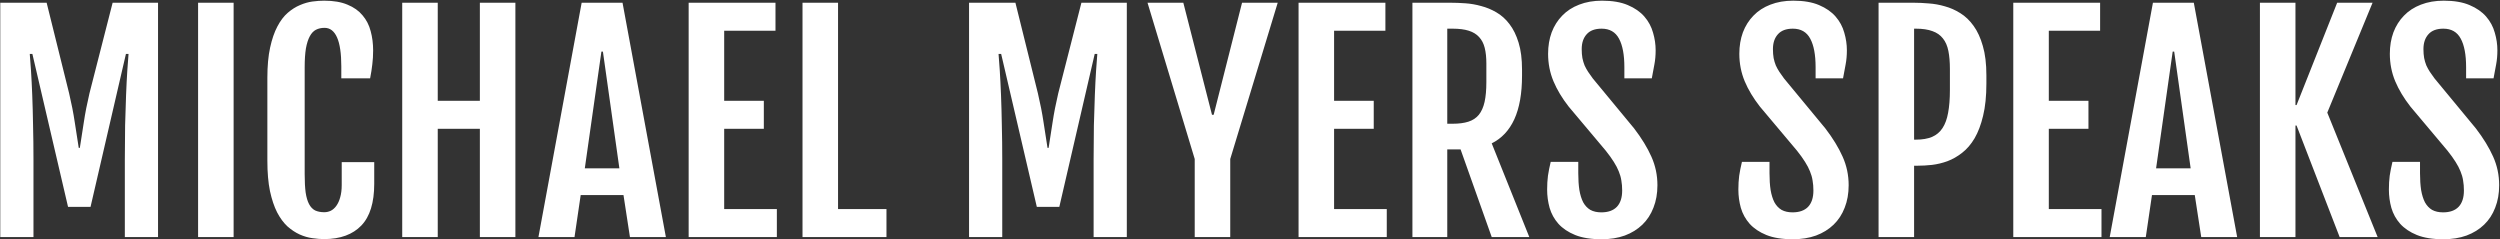 <svg xmlns="http://www.w3.org/2000/svg" fill="none" viewBox="0 0 1139 109" height="109" width="1139">
<rect x="0" y="0" width="1139" height="109" fill="#333333" stroke="none"/>
<path fill="white" d="M0.125 1.25H21.25L31.5 42.562C32.583 47.146 33.438 51.521 34.062 55.688C34.688 59.812 35.292 63.708 35.875 67.375H36.375C36.958 63.708 37.562 59.812 38.188 55.688C38.812 51.521 39.667 47.146 40.75 42.562L51.312 1.25H72V108H56.875V72.688C56.875 67.271 56.917 62.062 57 57.062C57.125 52.062 57.271 47.479 57.438 43.312C57.604 39.104 57.792 35.396 58 32.188C58.208 28.979 58.396 26.438 58.562 24.562H57.375L41.25 94.25H31L14.75 24.562H13.562C13.729 26.438 13.917 28.979 14.125 32.188C14.333 35.396 14.521 39.104 14.688 43.312C14.854 47.479 14.979 52.062 15.062 57.062C15.188 62.062 15.25 67.271 15.25 72.688V108H0.125V1.25ZM90.25 1.25H106.438V108H90.25V1.25ZM147.75 108.938C146.083 108.938 144.271 108.792 142.312 108.5C140.396 108.25 138.458 107.688 136.5 106.812C134.583 105.938 132.729 104.708 130.938 103.125C129.188 101.5 127.625 99.375 126.25 96.75C124.917 94.125 123.833 90.896 123 87.062C122.208 83.188 121.812 78.583 121.812 73.25V35.438C121.812 30.062 122.229 25.479 123.062 21.688C123.896 17.854 125 14.646 126.375 12.062C127.75 9.438 129.333 7.354 131.125 5.812C132.917 4.271 134.771 3.104 136.688 2.312C138.604 1.479 140.5 0.938 142.375 0.688C144.292 0.438 146.062 0.312 147.688 0.312C151.938 0.312 155.479 0.917 158.312 2.125C161.188 3.292 163.479 4.917 165.188 7C166.938 9.042 168.167 11.438 168.875 14.188C169.625 16.938 170 19.854 170 22.938C170 25.229 169.875 27.354 169.625 29.312C169.417 31.229 169.083 33.354 168.625 35.688H155.5V30.25C155.5 24.375 154.854 19.979 153.562 17.062C152.271 14.146 150.375 12.688 147.875 12.688C146.375 12.688 145.062 12.979 143.938 13.562C142.812 14.146 141.875 15.146 141.125 16.562C140.375 17.938 139.792 19.771 139.375 22.062C139 24.354 138.812 27.208 138.812 30.625V79.375C138.812 82.708 138.958 85.479 139.25 87.688C139.583 89.896 140.104 91.667 140.812 93C141.521 94.333 142.438 95.292 143.562 95.875C144.729 96.417 146.125 96.688 147.75 96.688C148.792 96.688 149.792 96.458 150.75 96C151.708 95.5 152.542 94.75 153.25 93.75C154 92.708 154.583 91.417 155 89.875C155.458 88.292 155.688 86.438 155.688 84.312V73.875H170.5V83.75C170.5 92.333 168.542 98.667 164.625 102.75C160.708 106.833 155.083 108.896 147.75 108.938ZM183.25 1.25H199.438V45.938H218.625V1.25H234.812V108H218.625V58.688H199.438V108H183.25V1.25ZM265 1.25H283.625L303.375 108H287L284.062 88.875H264.562L261.75 108H245.312L265 1.25ZM282.188 76.688L274.688 23.5H274L266.438 76.688H282.188ZM313.75 1.25H353.312V14H329.938V45.938H348V58.688H329.938V95.25H353.938V108H313.75V1.25ZM365.625 1.25H381.812V95.25H403.875V108H365.625V1.25ZM441.5 1.25H462.625L472.875 42.562C473.958 47.146 474.812 51.521 475.438 55.688C476.062 59.812 476.667 63.708 477.25 67.375H477.75C478.333 63.708 478.938 59.812 479.562 55.688C480.188 51.521 481.042 47.146 482.125 42.562L492.688 1.25H513.375V108H498.25V72.688C498.25 67.271 498.292 62.062 498.375 57.062C498.5 52.062 498.646 47.479 498.812 43.312C498.979 39.104 499.167 35.396 499.375 32.188C499.583 28.979 499.771 26.438 499.938 24.562H498.75L482.625 94.25H472.375L456.125 24.562H454.938C455.104 26.438 455.292 28.979 455.5 32.188C455.708 35.396 455.896 39.104 456.062 43.312C456.229 47.479 456.354 52.062 456.438 57.062C456.562 62.062 456.625 67.271 456.625 72.688V108H441.5V1.25ZM544.312 72.438L522.812 1.25H539.125L552.188 52.312H552.938L565.875 1.25H582.125L560.5 72.438V108H544.312V72.438ZM591.625 1.25H631.188V14H607.812V45.938H625.875V58.688H607.812V95.25H631.812V108H591.625V1.25ZM643.5 1.25H661.062C663.062 1.25 665.25 1.333 667.625 1.5C670.042 1.667 672.438 2.083 674.812 2.75C677.229 3.375 679.542 4.333 681.75 5.625C684 6.917 685.979 8.688 687.688 10.938C689.438 13.188 690.833 16.021 691.875 19.438C692.917 22.812 693.438 26.917 693.438 31.75V34.438C693.438 42.562 692.271 49.188 689.938 54.312C687.604 59.396 684.167 63.062 679.625 65.312L696.75 108H679.625L665.438 68.062H659.375V108H643.5V1.25ZM661.812 56.375C664.646 56.375 667.042 56.062 669 55.438C670.958 54.812 672.542 53.771 673.75 52.312C674.958 50.812 675.833 48.854 676.375 46.438C676.917 43.979 677.188 40.958 677.188 37.375V28.938C677.188 26.188 676.938 23.812 676.438 21.812C675.938 19.812 675.083 18.167 673.875 16.875C672.708 15.583 671.146 14.625 669.188 14C667.229 13.375 664.771 13.062 661.812 13.062H659.375V56.375H661.812ZM704.875 86.375C704.875 84.083 705 81.979 705.25 80.062C705.542 78.104 705.958 76 706.5 73.75H719.062V78.938C719.062 81.812 719.229 84.354 719.562 86.562C719.938 88.771 720.521 90.646 721.312 92.188C722.146 93.688 723.229 94.833 724.562 95.625C725.938 96.375 727.604 96.75 729.562 96.75C732.646 96.75 735 95.917 736.625 94.25C738.25 92.542 739.062 90.062 739.062 86.812C739.062 85.146 738.938 83.625 738.688 82.25C738.479 80.833 738.083 79.438 737.5 78.062C736.958 76.688 736.208 75.25 735.25 73.75C734.292 72.208 733.062 70.5 731.562 68.625L714.688 48.562C711.688 44.729 709.375 40.875 707.75 37C706.125 33.083 705.312 28.917 705.312 24.5C705.312 20.958 705.854 17.708 706.938 14.75C708.062 11.792 709.667 9.25 711.75 7.125C713.833 4.958 716.396 3.292 719.438 2.125C722.521 0.917 726 0.312 729.875 0.312C734.583 0.312 738.5 0.979 741.625 2.312C744.792 3.646 747.312 5.396 749.188 7.562C751.062 9.729 752.375 12.167 753.125 14.875C753.917 17.542 754.312 20.229 754.312 22.938C754.312 25.229 754.125 27.354 753.75 29.312C753.417 31.229 753.021 33.354 752.562 35.688H740.062V30.625C740.062 24.958 739.25 20.625 737.625 17.625C736 14.583 733.354 13.062 729.688 13.062C726.646 13.062 724.375 13.917 722.875 15.625C721.375 17.292 720.625 19.542 720.625 22.375C720.625 23.875 720.729 25.229 720.938 26.438C721.188 27.646 721.521 28.771 721.938 29.812C722.396 30.812 722.938 31.792 723.562 32.75C724.188 33.708 724.896 34.708 725.688 35.75L744.5 58.5C747.917 62.958 750.542 67.25 752.375 71.375C754.208 75.458 755.125 79.792 755.125 84.375C755.125 88.167 754.521 91.583 753.312 94.625C752.146 97.667 750.458 100.25 748.25 102.375C746.042 104.5 743.375 106.146 740.25 107.312C737.125 108.438 733.604 109 729.688 109C724.854 109 720.833 108.354 717.625 107.062C714.458 105.771 711.917 104.062 710 101.938C708.125 99.812 706.792 97.396 706 94.688C705.25 91.979 704.875 89.208 704.875 86.375ZM792 86.375C792 84.083 792.125 81.979 792.375 80.062C792.667 78.104 793.083 76 793.625 73.75H806.188V78.938C806.188 81.812 806.354 84.354 806.688 86.562C807.062 88.771 807.646 90.646 808.438 92.188C809.271 93.688 810.354 94.833 811.688 95.625C813.062 96.375 814.729 96.75 816.688 96.75C819.771 96.75 822.125 95.917 823.75 94.25C825.375 92.542 826.188 90.062 826.188 86.812C826.188 85.146 826.062 83.625 825.812 82.25C825.604 80.833 825.208 79.438 824.625 78.062C824.083 76.688 823.333 75.25 822.375 73.75C821.417 72.208 820.188 70.5 818.688 68.625L801.812 48.562C798.812 44.729 796.5 40.875 794.875 37C793.25 33.083 792.438 28.917 792.438 24.5C792.438 20.958 792.979 17.708 794.062 14.75C795.188 11.792 796.792 9.25 798.875 7.125C800.958 4.958 803.521 3.292 806.562 2.125C809.646 0.917 813.125 0.312 817 0.312C821.708 0.312 825.625 0.979 828.75 2.312C831.917 3.646 834.438 5.396 836.312 7.562C838.188 9.729 839.5 12.167 840.25 14.875C841.042 17.542 841.438 20.229 841.438 22.938C841.438 25.229 841.25 27.354 840.875 29.312C840.542 31.229 840.146 33.354 839.688 35.688H827.188V30.625C827.188 24.958 826.375 20.625 824.75 17.625C823.125 14.583 820.479 13.062 816.812 13.062C813.771 13.062 811.5 13.917 810 15.625C808.5 17.292 807.75 19.542 807.75 22.375C807.75 23.875 807.854 25.229 808.062 26.438C808.312 27.646 808.646 28.771 809.062 29.812C809.521 30.812 810.062 31.792 810.688 32.75C811.312 33.708 812.021 34.708 812.812 35.75L831.625 58.5C835.042 62.958 837.667 67.25 839.5 71.375C841.333 75.458 842.25 79.792 842.25 84.375C842.25 88.167 841.646 91.583 840.438 94.625C839.271 97.667 837.583 100.25 835.375 102.375C833.167 104.5 830.5 106.146 827.375 107.312C824.25 108.438 820.729 109 816.812 109C811.979 109 807.958 108.354 804.75 107.062C801.583 105.771 799.042 104.062 797.125 101.938C795.25 99.812 793.917 97.396 793.125 94.688C792.375 91.979 792 89.208 792 86.375ZM855.875 1.25H872.062C874.104 1.25 876.333 1.354 878.75 1.562C881.208 1.729 883.646 2.167 886.062 2.875C888.521 3.542 890.875 4.583 893.125 6C895.417 7.417 897.438 9.354 899.188 11.812C900.938 14.229 902.333 17.271 903.375 20.938C904.458 24.604 905 29.062 905 34.312V38.062C905 43.771 904.5 48.667 903.5 52.75C902.542 56.792 901.25 60.208 899.625 63C898 65.75 896.104 67.958 893.938 69.625C891.812 71.292 889.583 72.562 887.25 73.438C884.958 74.271 882.625 74.833 880.25 75.125C877.917 75.375 875.708 75.5 873.625 75.5H872.062V108H855.875V1.25ZM872.875 63.625C875.792 63.625 878.25 63.208 880.25 62.375C882.25 61.5 883.833 60.167 885 58.375C886.208 56.542 887.062 54.208 887.562 51.375C888.104 48.5 888.375 45.062 888.375 41.062V31.438C888.375 28.271 888.146 25.542 887.688 23.25C887.229 20.917 886.396 19 885.188 17.5C884.021 16 882.438 14.896 880.438 14.188C878.438 13.438 875.917 13.062 872.875 13.062H872.062V63.625H872.875ZM917.25 1.25H956.812V14H933.438V45.938H951.5V58.688H933.438V95.25H957.438V108H917.25V1.25ZM980.875 1.25H999.5L1019.25 108H1002.88L999.938 88.875H980.438L977.625 108H961.188L980.875 1.25ZM998.062 76.688L990.562 23.5H989.875L982.312 76.688H998.062ZM1029.62 1.25H1045.81V47.875H1046.31L1064.81 1.25H1080.94L1060.31 51.312L1083.25 108H1065.94L1046.31 57.188H1045.81V108H1029.62V1.25ZM1088.38 86.375C1088.38 84.083 1088.5 81.979 1088.75 80.062C1089.04 78.104 1089.46 76 1090 73.75H1102.56V78.938C1102.56 81.812 1102.73 84.354 1103.06 86.562C1103.44 88.771 1104.02 90.646 1104.81 92.188C1105.65 93.688 1106.73 94.833 1108.06 95.625C1109.44 96.375 1111.1 96.75 1113.06 96.75C1116.15 96.75 1118.5 95.917 1120.12 94.25C1121.75 92.542 1122.56 90.062 1122.56 86.812C1122.56 85.146 1122.44 83.625 1122.19 82.25C1121.98 80.833 1121.58 79.438 1121 78.062C1120.46 76.688 1119.71 75.25 1118.75 73.75C1117.79 72.208 1116.56 70.5 1115.06 68.625L1098.19 48.562C1095.19 44.729 1092.88 40.875 1091.25 37C1089.62 33.083 1088.81 28.917 1088.81 24.5C1088.81 20.958 1089.35 17.708 1090.44 14.75C1091.56 11.792 1093.17 9.25 1095.25 7.125C1097.33 4.958 1099.9 3.292 1102.94 2.125C1106.02 0.917 1109.5 0.312 1113.38 0.312C1118.08 0.312 1122 0.979 1125.12 2.312C1128.29 3.646 1130.81 5.396 1132.69 7.562C1134.56 9.729 1135.88 12.167 1136.62 14.875C1137.42 17.542 1137.81 20.229 1137.81 22.938C1137.81 25.229 1137.62 27.354 1137.25 29.312C1136.92 31.229 1136.52 33.354 1136.06 35.688H1123.56V30.625C1123.56 24.958 1122.75 20.625 1121.12 17.625C1119.5 14.583 1116.85 13.062 1113.19 13.062C1110.15 13.062 1107.88 13.917 1106.38 15.625C1104.88 17.292 1104.12 19.542 1104.12 22.375C1104.12 23.875 1104.23 25.229 1104.44 26.438C1104.69 27.646 1105.02 28.771 1105.44 29.812C1105.9 30.812 1106.44 31.792 1107.06 32.75C1107.69 33.708 1108.4 34.708 1109.19 35.75L1128 58.5C1131.42 62.958 1134.04 67.25 1135.88 71.375C1137.71 75.458 1138.62 79.792 1138.62 84.375C1138.62 88.167 1138.02 91.583 1136.81 94.625C1135.65 97.667 1133.96 100.25 1131.75 102.375C1129.54 104.5 1126.88 106.146 1123.75 107.312C1120.62 108.438 1117.1 109 1113.19 109C1108.35 109 1104.33 108.354 1101.12 107.062C1097.96 105.771 1095.42 104.062 1093.5 101.938C1091.62 99.812 1090.29 97.396 1089.5 94.688C1088.75 91.979 1088.38 89.208 1088.38 86.375Z"></path>
</svg>
